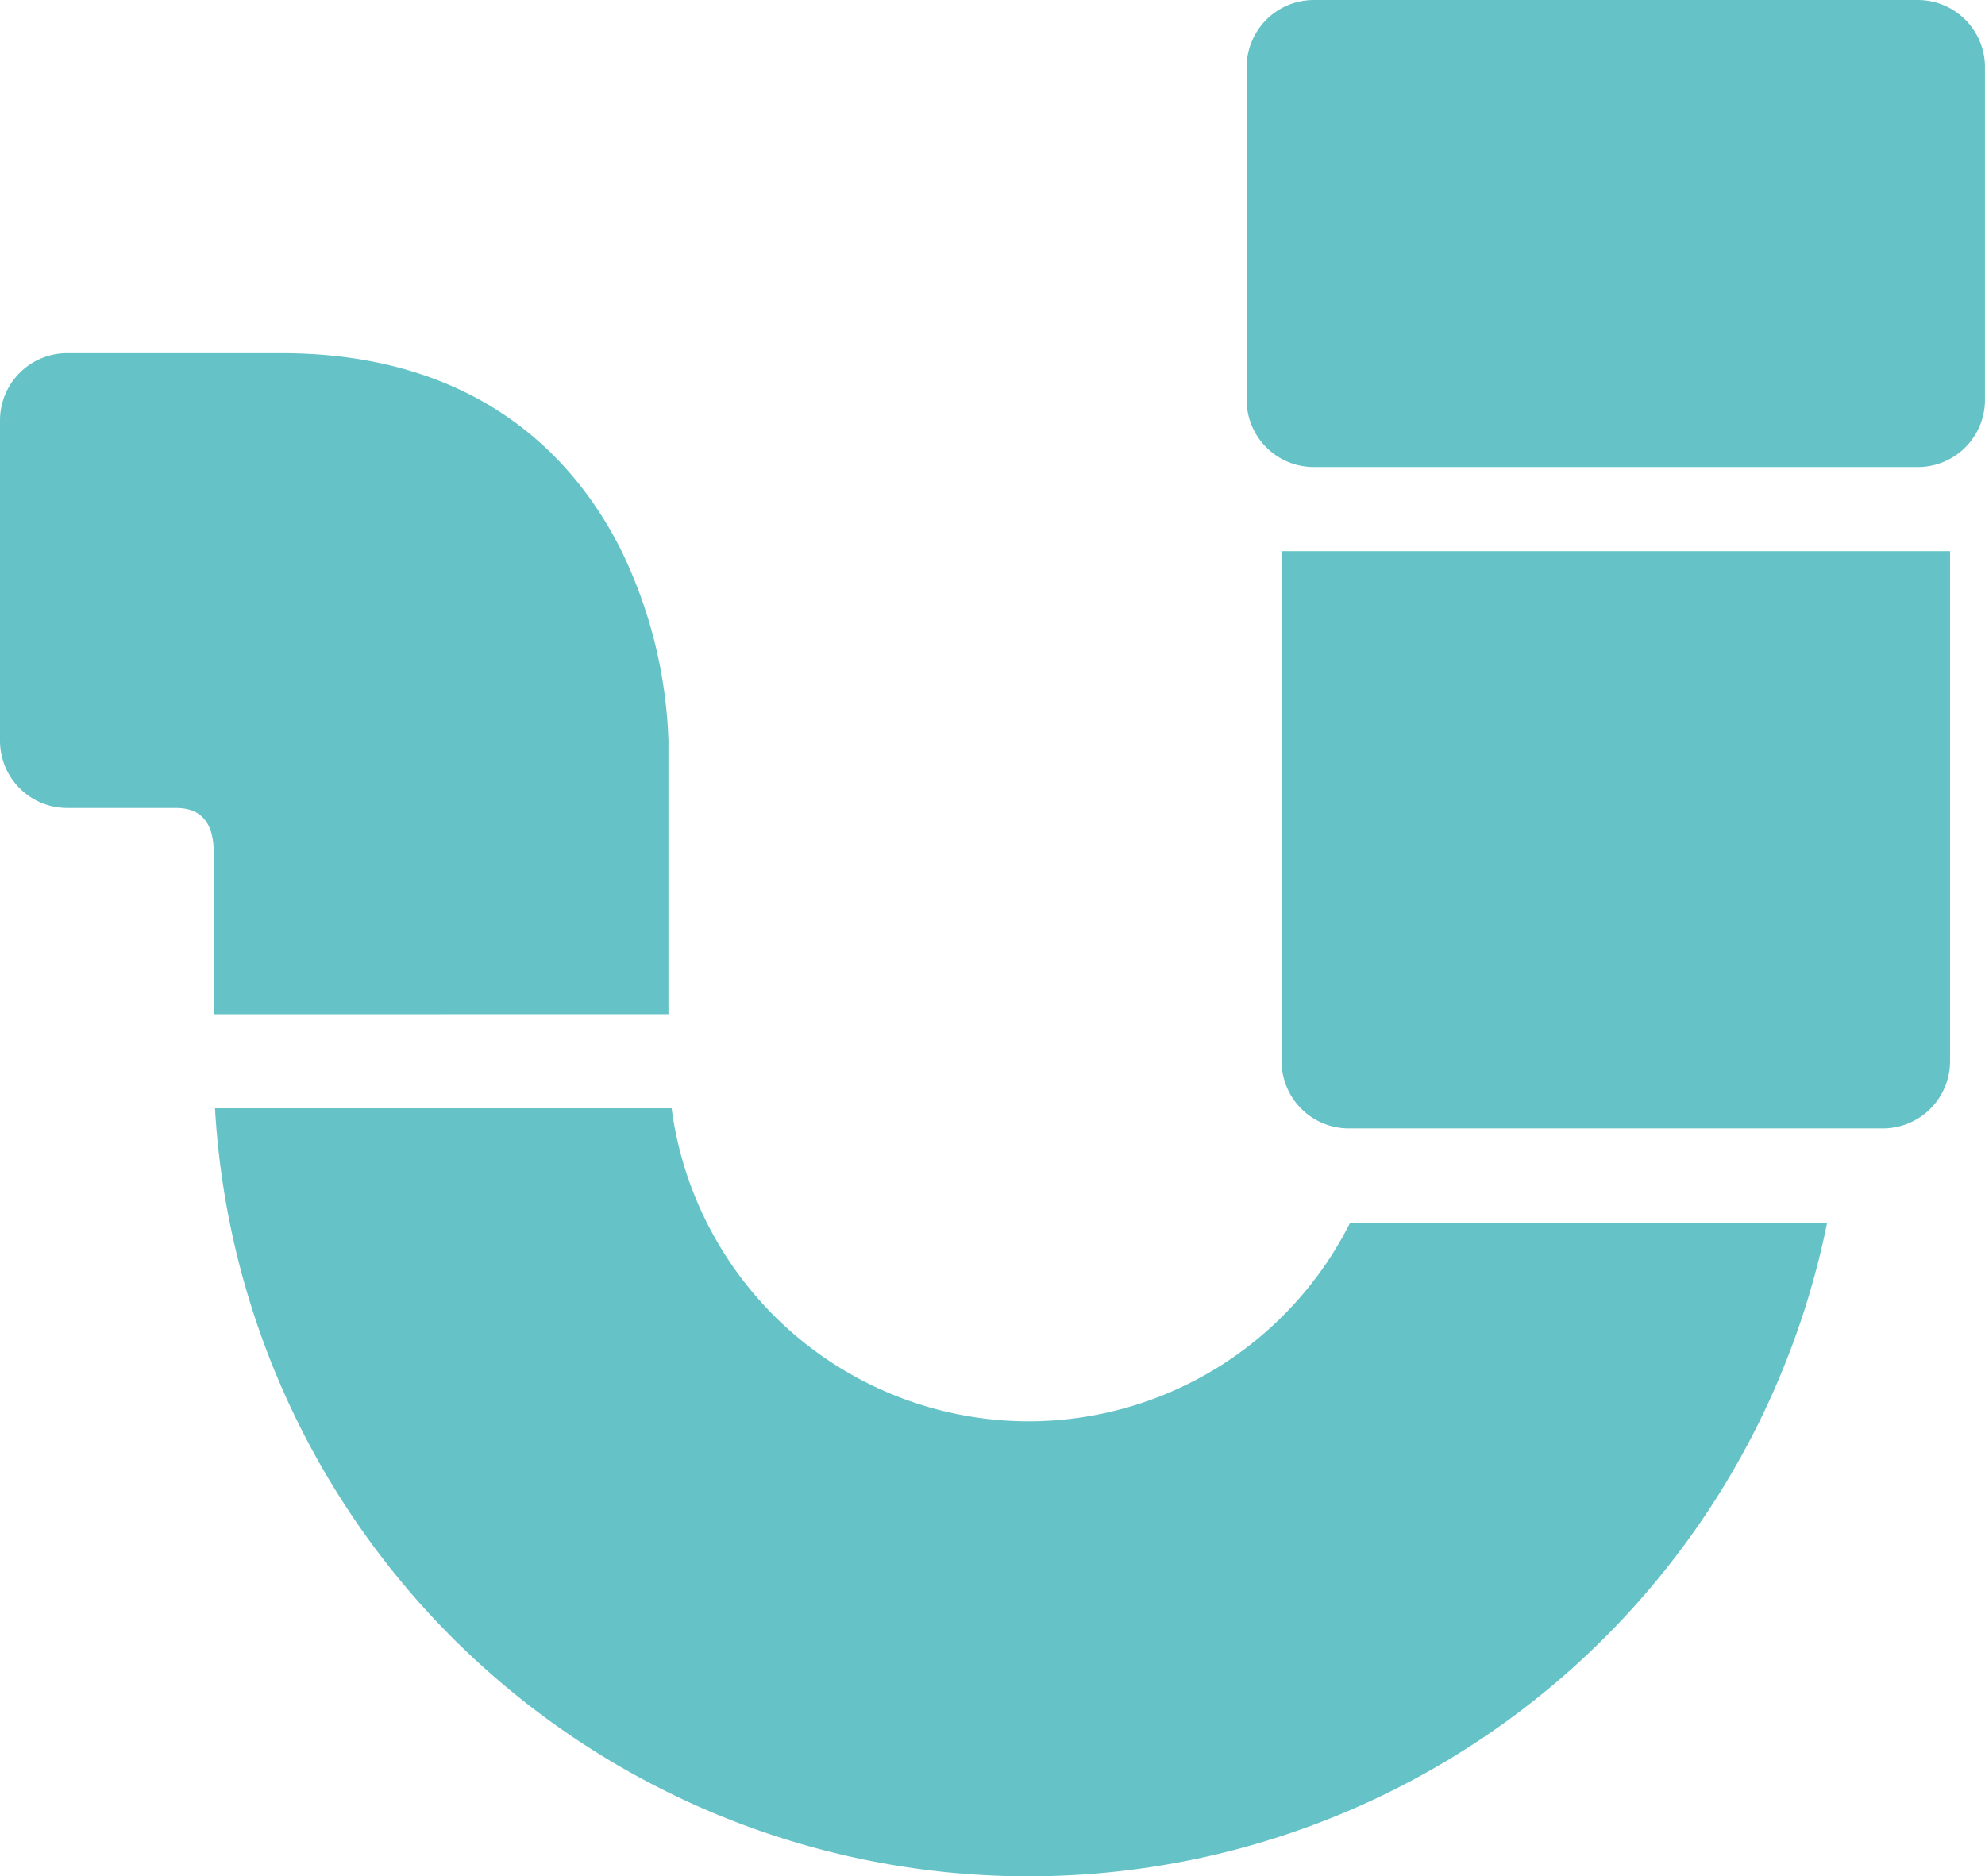 <svg id="plumbing-svgrepo-com-2" xmlns="http://www.w3.org/2000/svg" width="57.408" height="54.269" viewBox="0 0 57.408 54.269">
  <path id="Path_27" data-name="Path 27" d="M191.757,105.346a1.944,1.944,0,0,0,1.944,1.944h15.444a1.944,1.944,0,0,0,1.944-1.944V90.592H191.757Z" transform="translate(-154.692 -74.651)" fill="#65c3c8"/>
  <path id="Path_28" data-name="Path 28" d="M55.695,183.017a10.426,10.426,0,0,1-10.319-9.055H32.17a23.564,23.564,0,0,0,46.621,3.326h-13.8A10.416,10.416,0,0,1,55.695,183.017Z" transform="translate(-25.952 -141.906)" fill="#65c3c8"/>
  <path id="Path_29" data-name="Path 29" d="M205.937,8.12H188.472a1.944,1.944,0,0,0-1.944,1.944v9.623a1.943,1.943,0,0,0,1.944,1.942h17.465a1.942,1.942,0,0,0,1.944-1.942V10.064A1.944,1.944,0,0,0,205.937,8.12Z" transform="translate(-150.474 -8.12)" fill="#65c3c8"/>
  <path id="Path_30" data-name="Path 30" d="M19.332,80.074V72.165a13.58,13.58,0,0,0-1.363-5.5c-1.3-2.6-4.067-5.71-9.847-5.71H1.944A1.944,1.944,0,0,0,0,62.9v9.27A1.944,1.944,0,0,0,1.944,74.11H5.033c.3,0,1.1,0,1.145,1.167v4.8Z" transform="translate(0 -50.74)" fill="#65c3c8"/>
</svg>

